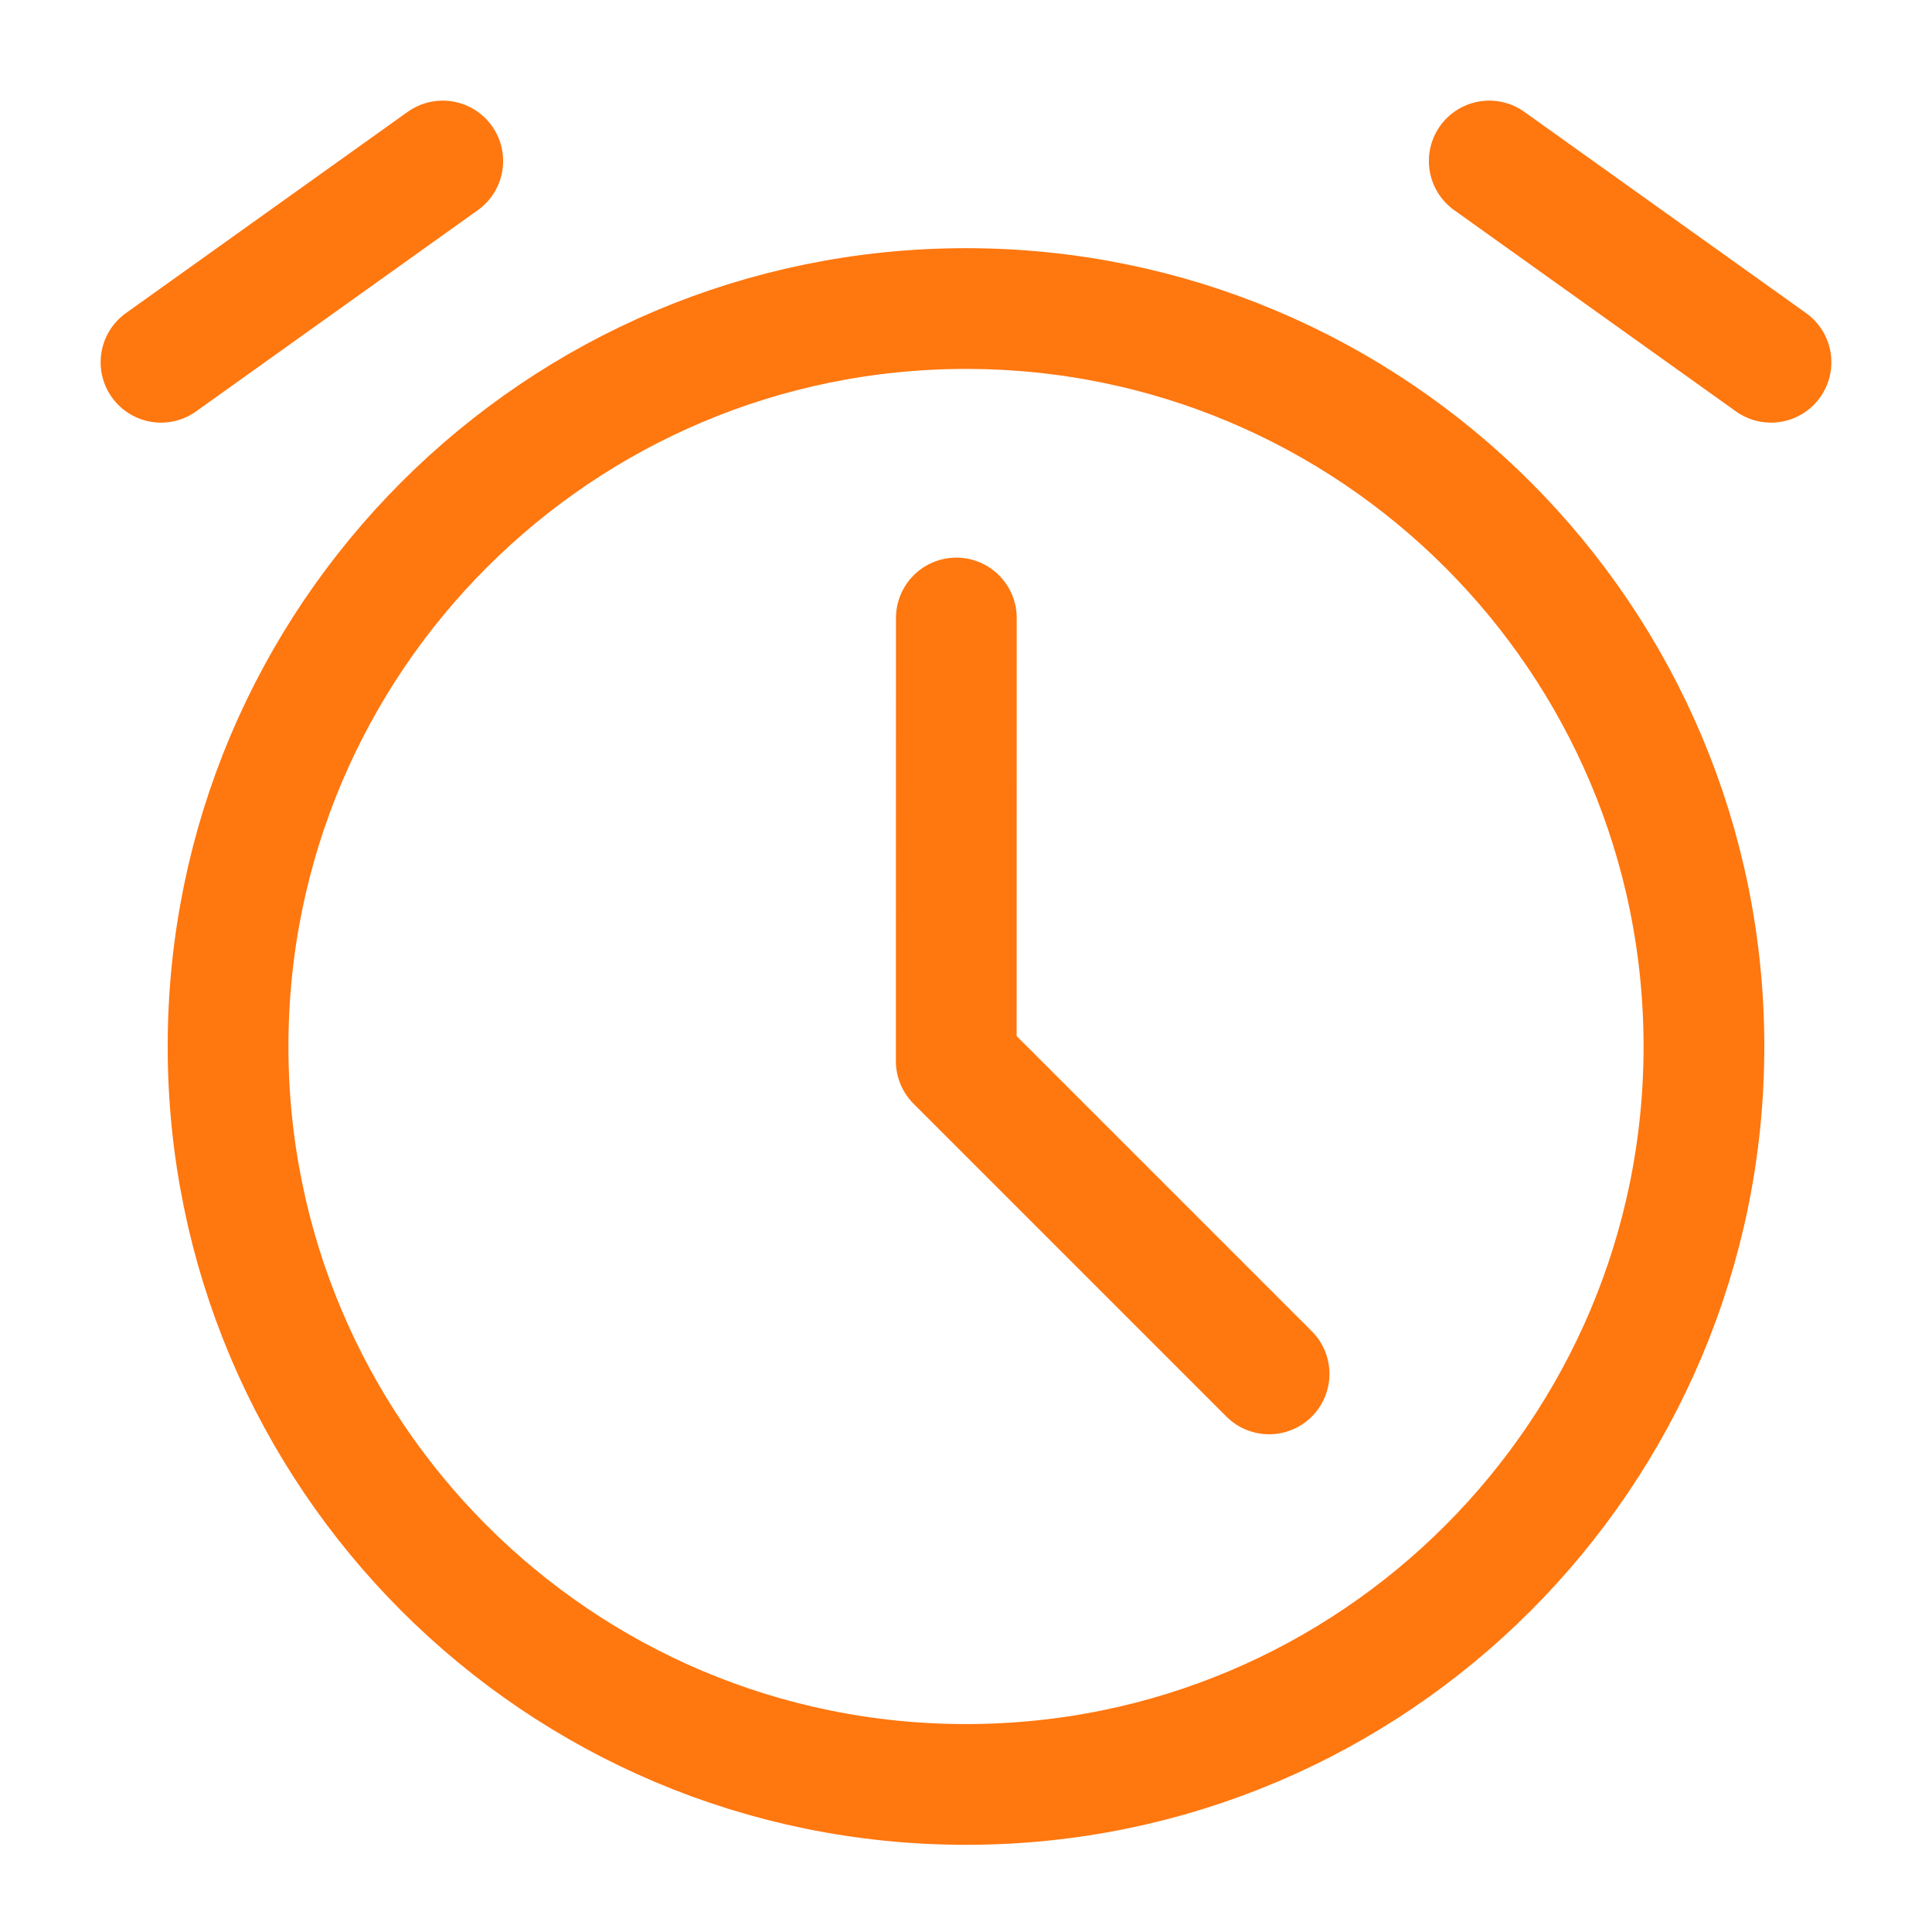 <svg xmlns="http://www.w3.org/2000/svg" fill="none" viewBox="0 0 24 24" height="24" width="24">
<path stroke-linejoin="round" stroke-width="1.5" stroke="#FF770F" d="M12 22.167C17.063 22.167 21.167 18.062 21.167 13C21.167 7.937 17.063 3.833 12 3.833C6.937 3.833 2.833 7.937 2.833 13C2.833 18.062 6.937 22.167 12 22.167Z"></path>
<path stroke-linejoin="round" stroke-linecap="round" stroke-width="1.5" stroke="#FF770F" d="M11.88 7.677L11.879 13.181L15.765 17.067"></path>
<path stroke-linejoin="round" stroke-linecap="round" stroke-width="1.5" stroke="#FF770F" d="M2 4.5L5.5 2"></path>
<path stroke-linejoin="round" stroke-linecap="round" stroke-width="1.5" stroke="#FF770F" d="M22 4.5L18.5 2"></path>
</svg>
